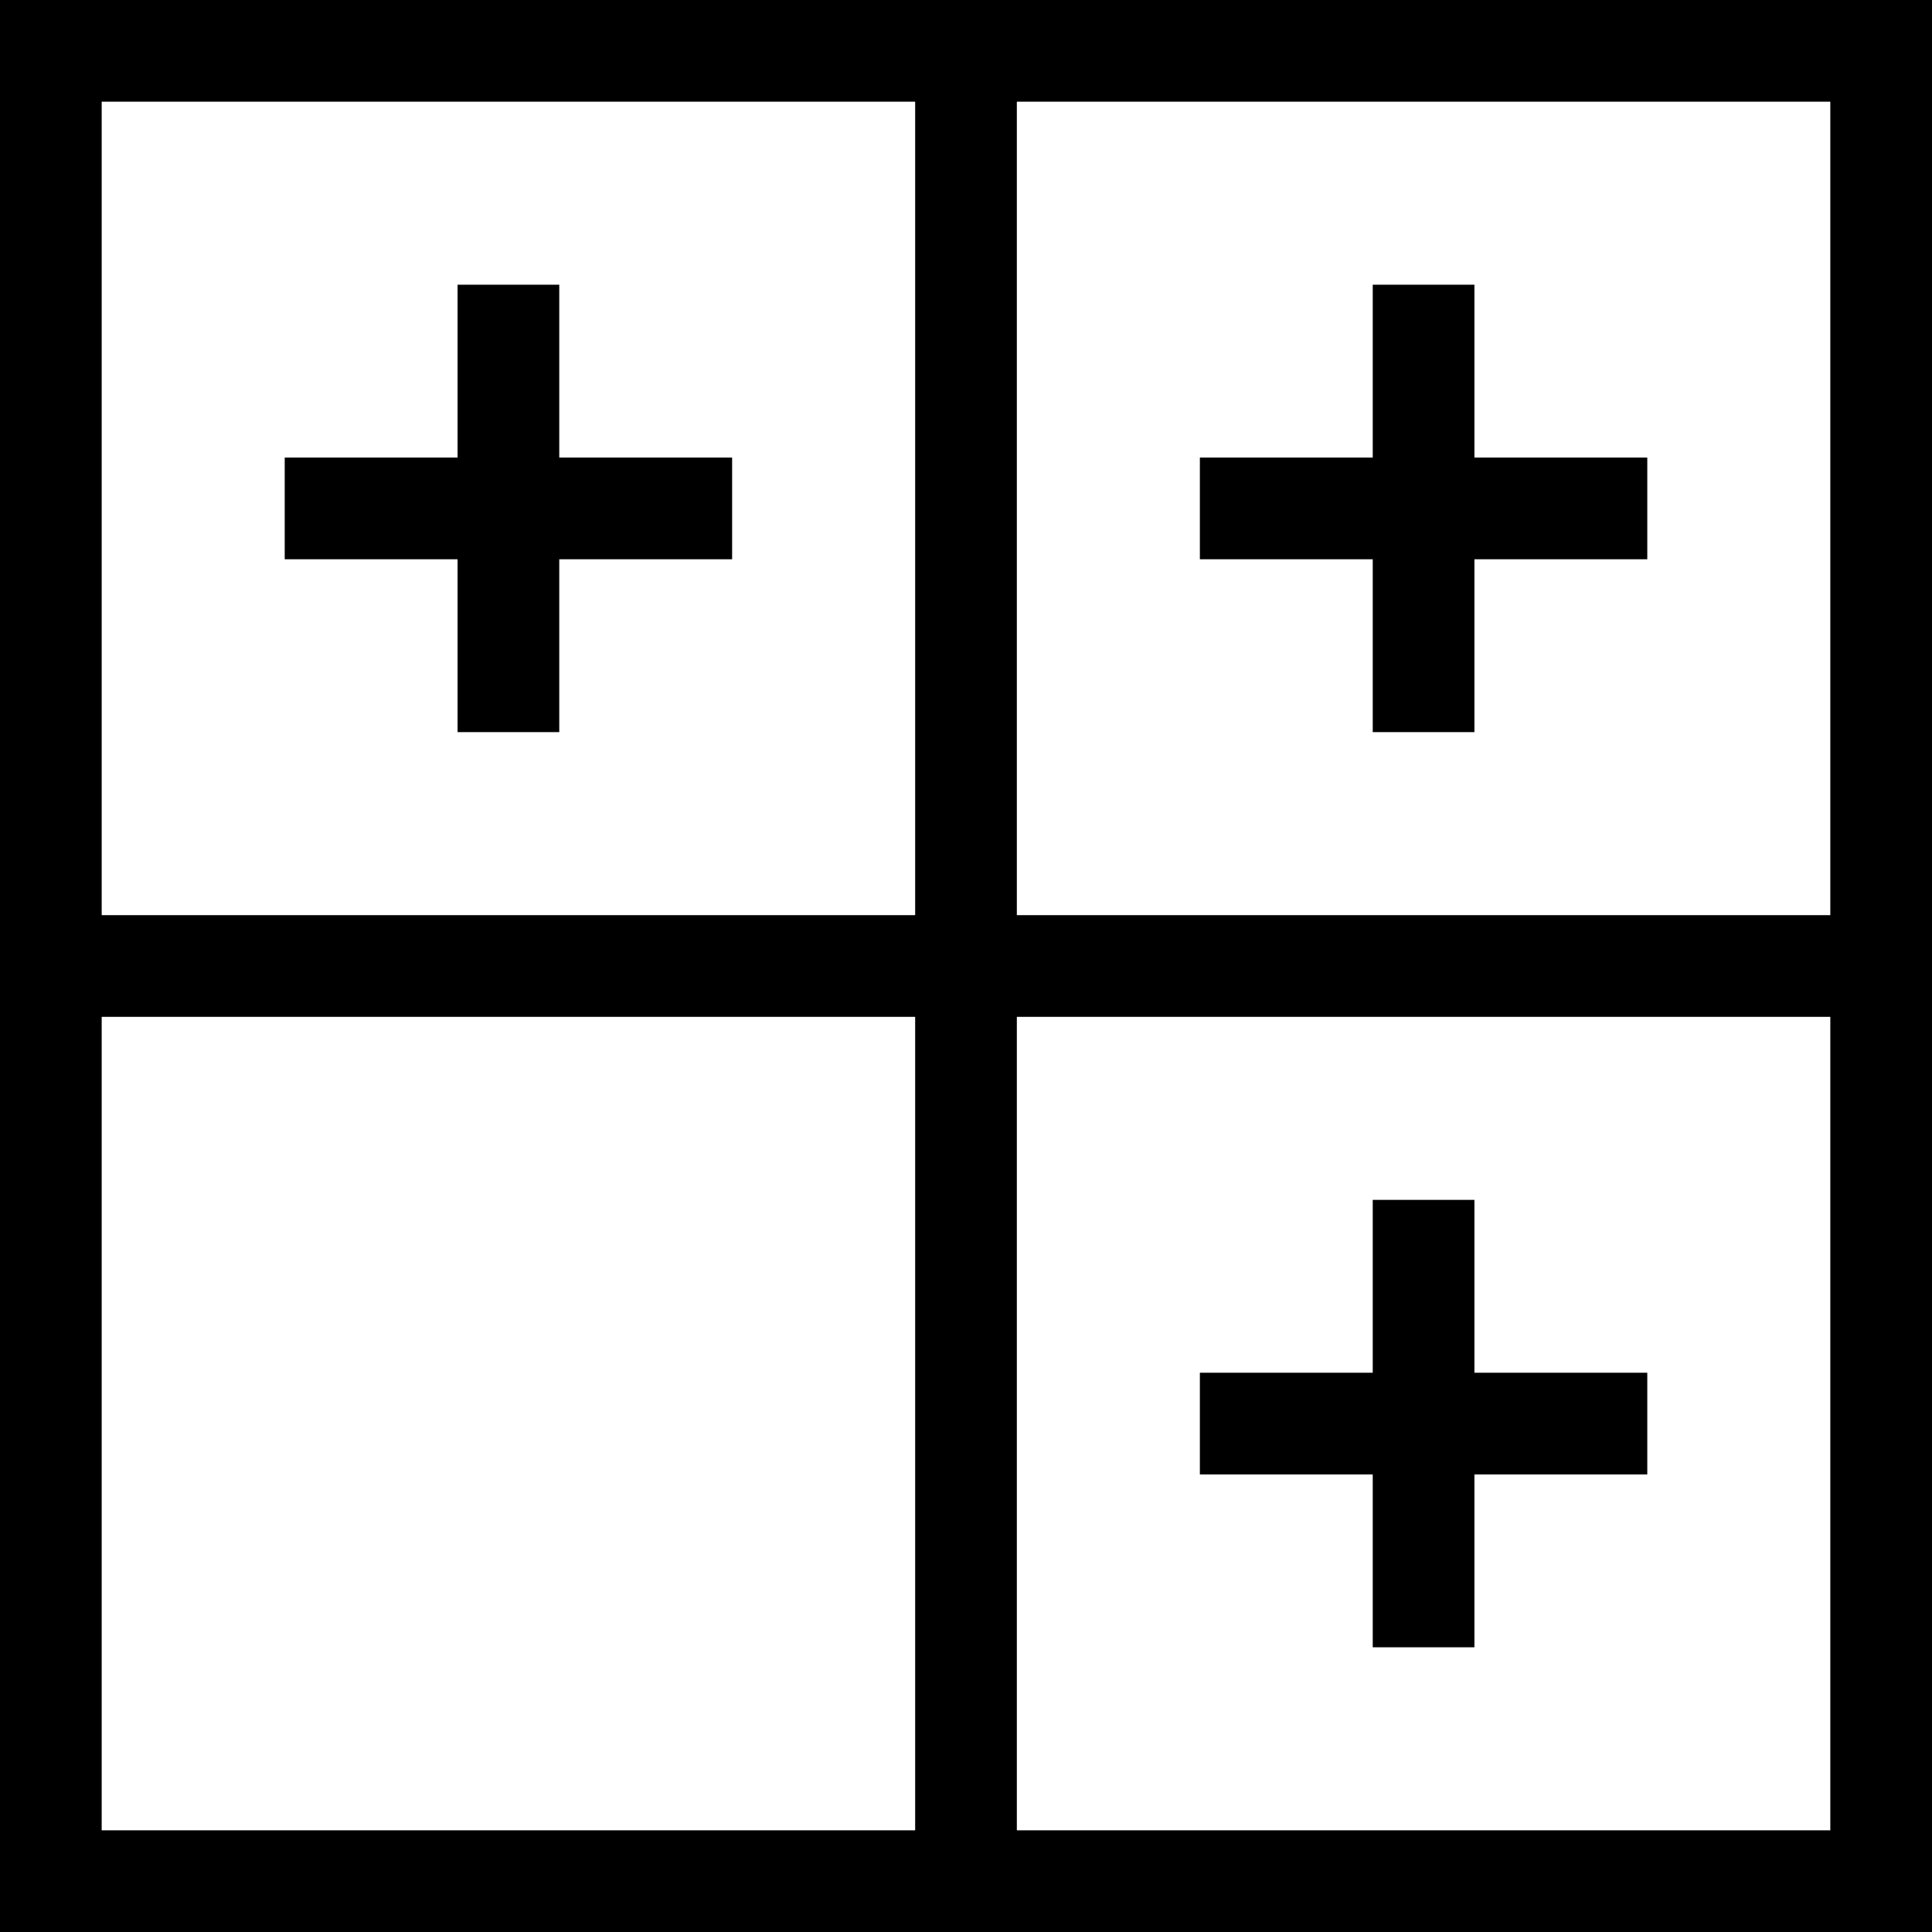<?xml version="1.0" encoding="UTF-8"?> <!-- Generator: Adobe Illustrator 24.0.3, SVG Export Plug-In . SVG Version: 6.00 Build 0) --> <svg xmlns="http://www.w3.org/2000/svg" xmlns:xlink="http://www.w3.org/1999/xlink" version="1.1" id="Layer_1" x="0px" y="0px" viewBox="0 0 19 19" style="enable-background:new 0 0 19 19;" xml:space="preserve"> <style type="text/css"> .st0{fill:none;stroke:#000000;stroke-miterlimit:10;} </style> <g> <rect x="0.5" y="0.5" class="st0" width="18" height="18"></rect> <line class="st0" x1="9.5" y1="0.5" x2="9.5" y2="18.5"></line> <line class="st0" x1="0.5" y1="9.5" x2="18.5" y2="9.5"></line> <g> <line class="st0" x1="5" y1="2.8" x2="5" y2="7.2"></line> <line class="st0" x1="2.8" y1="5" x2="7.2" y2="5"></line> </g> <g> <line class="st0" x1="14" y1="2.8" x2="14" y2="7.2"></line> <line class="st0" x1="11.8" y1="5" x2="16.2" y2="5"></line> </g> <g> <line class="st0" x1="14" y1="11.8" x2="14" y2="16.2"></line> <line class="st0" x1="11.8" y1="14" x2="16.2" y2="14"></line> </g> </g> </svg> 